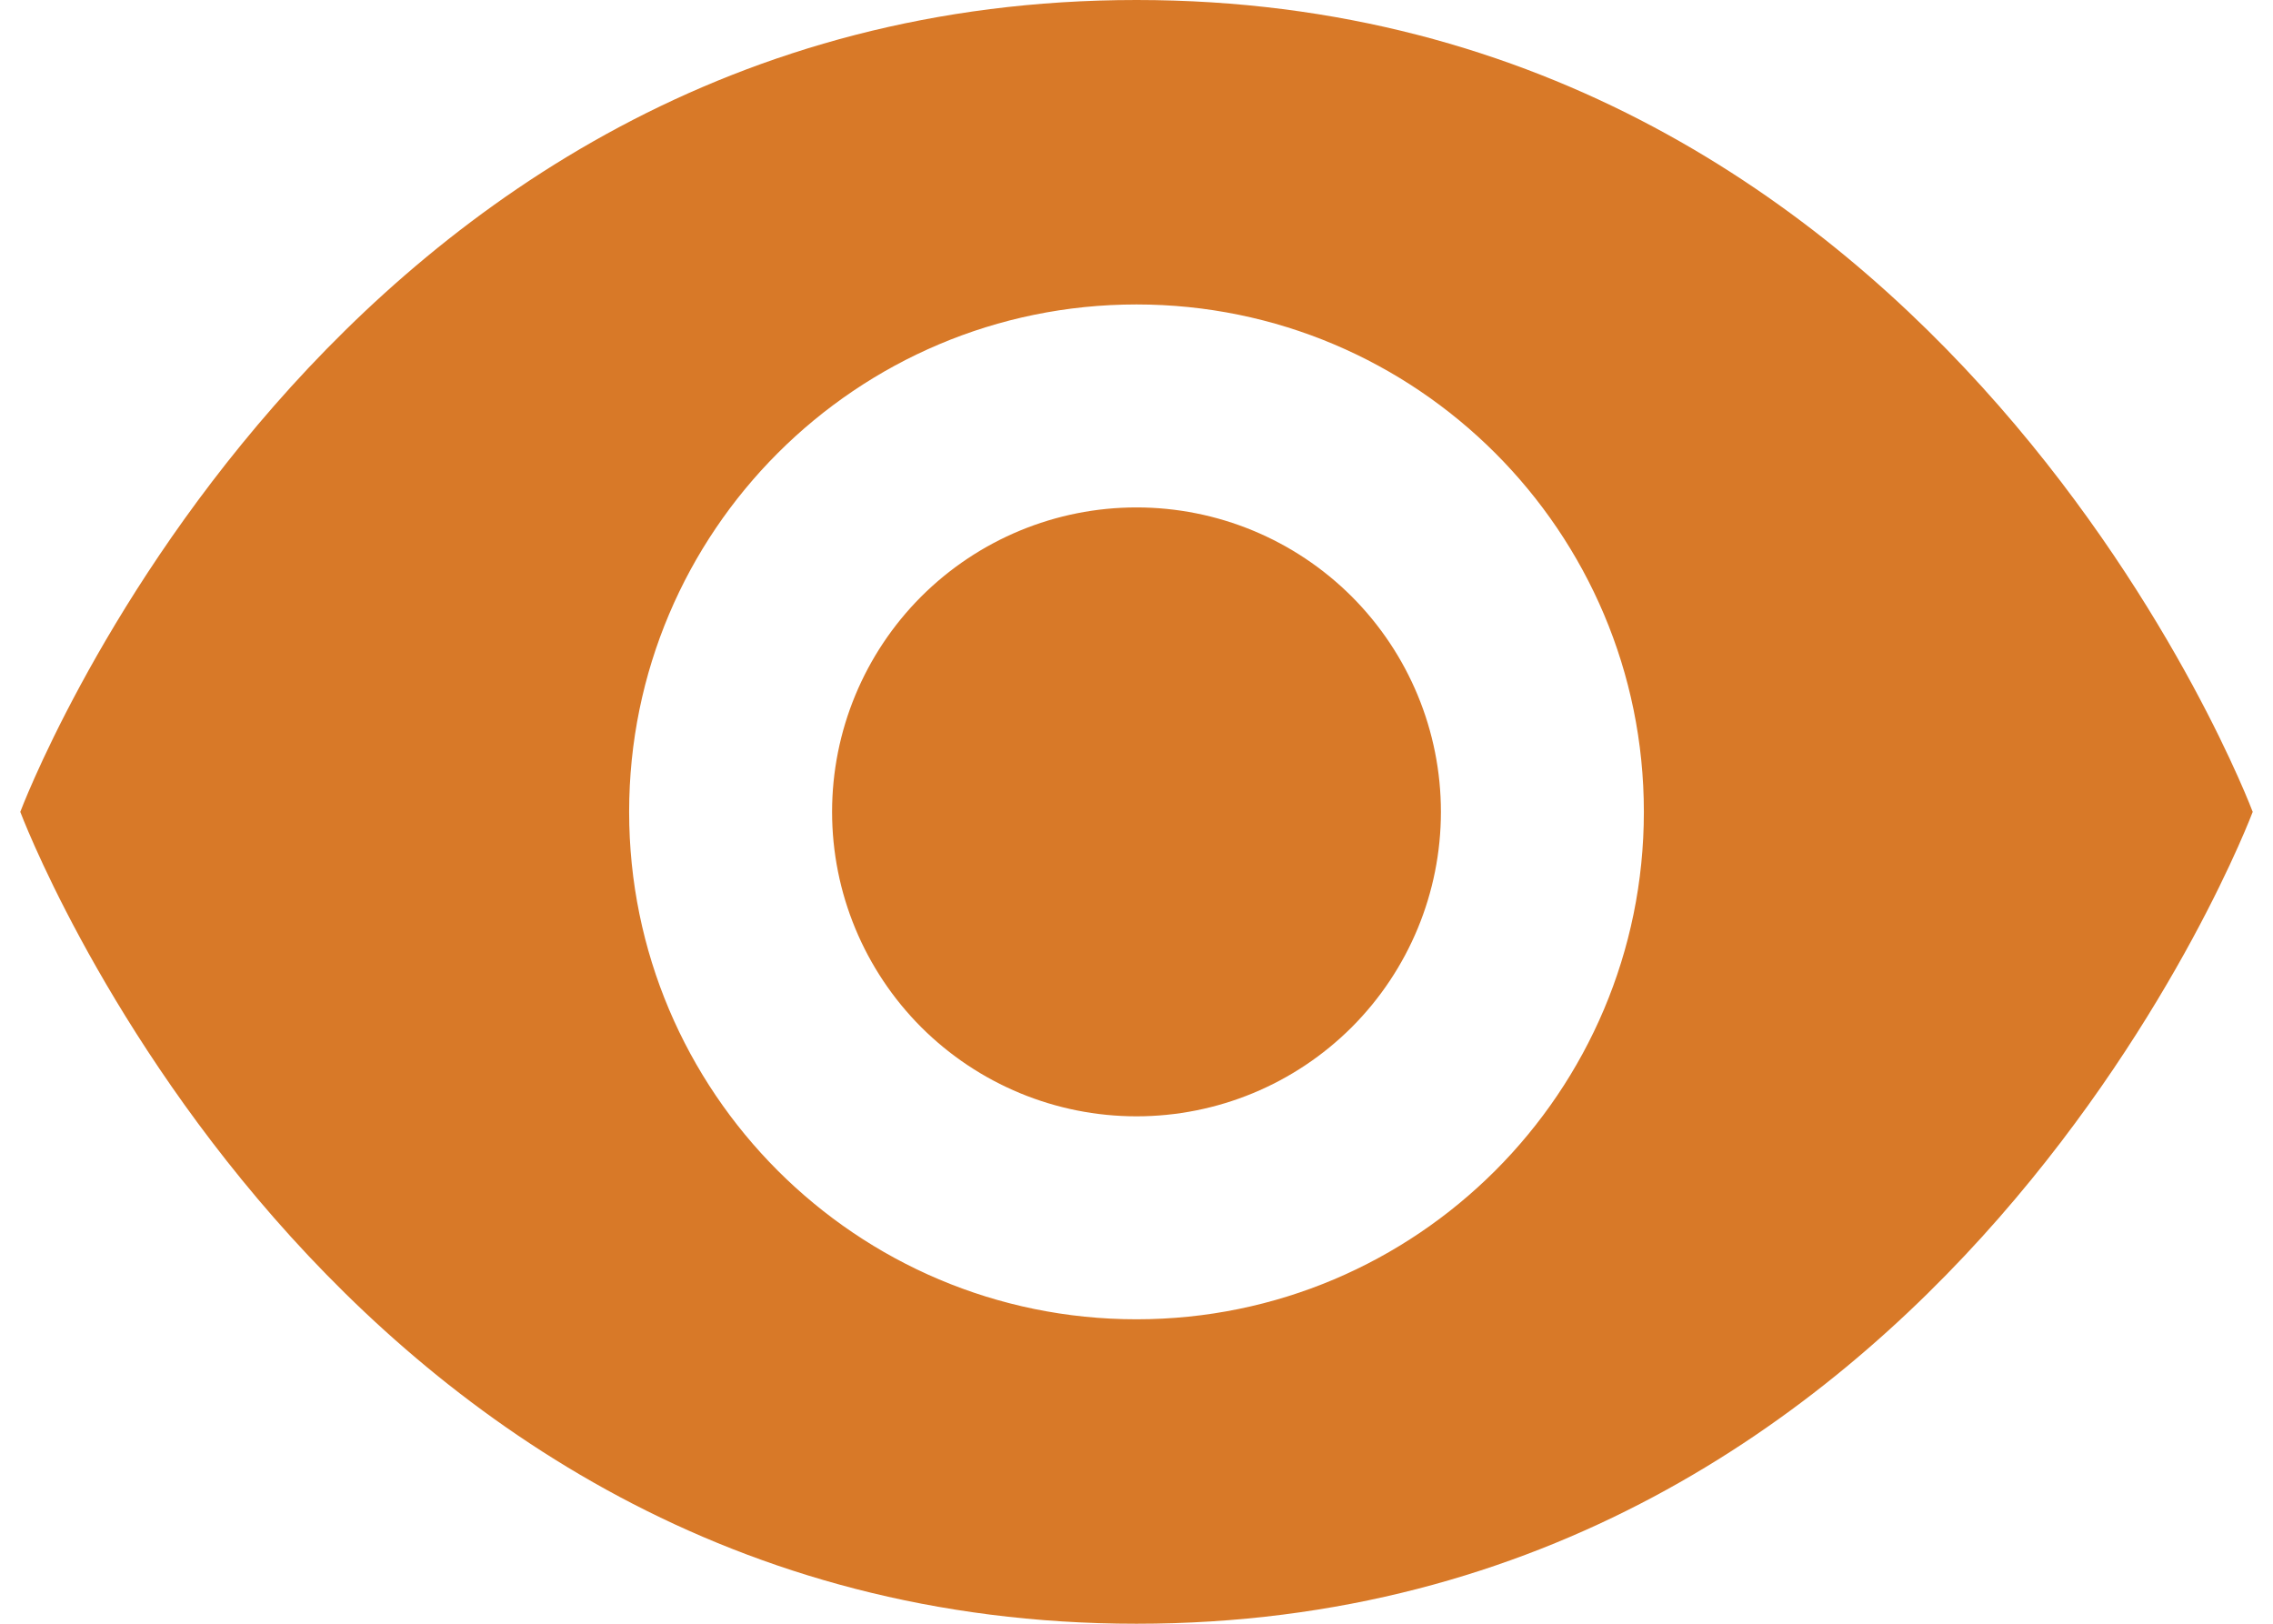 <svg width="28" height="20" viewBox="0 0 28 20" fill="none" xmlns="http://www.w3.org/2000/svg">
<path d="M14 0C4 0 0.25 10 0.25 10C0.25 10 4 20 14 20C24 20 27.75 10 27.75 10C27.75 10 24 0 14 0ZM14 3.75C17.451 3.75 20.25 6.549 20.25 10C20.25 13.451 17.451 16.25 14 16.25C10.549 16.25 7.75 13.451 7.75 10C7.75 6.549 10.549 3.75 14 3.75ZM14 6.25C13.005 6.25 12.052 6.645 11.348 7.348C10.645 8.052 10.25 9.005 10.25 10C10.25 10.995 10.645 11.948 11.348 12.652C12.052 13.355 13.005 13.75 14 13.75C14.995 13.75 15.948 13.355 16.652 12.652C17.355 11.948 17.75 10.995 17.75 10C17.75 9.005 17.355 8.052 16.652 7.348C15.948 6.645 14.995 6.25 14 6.25Z" fill="#D87928"/>
</svg>
